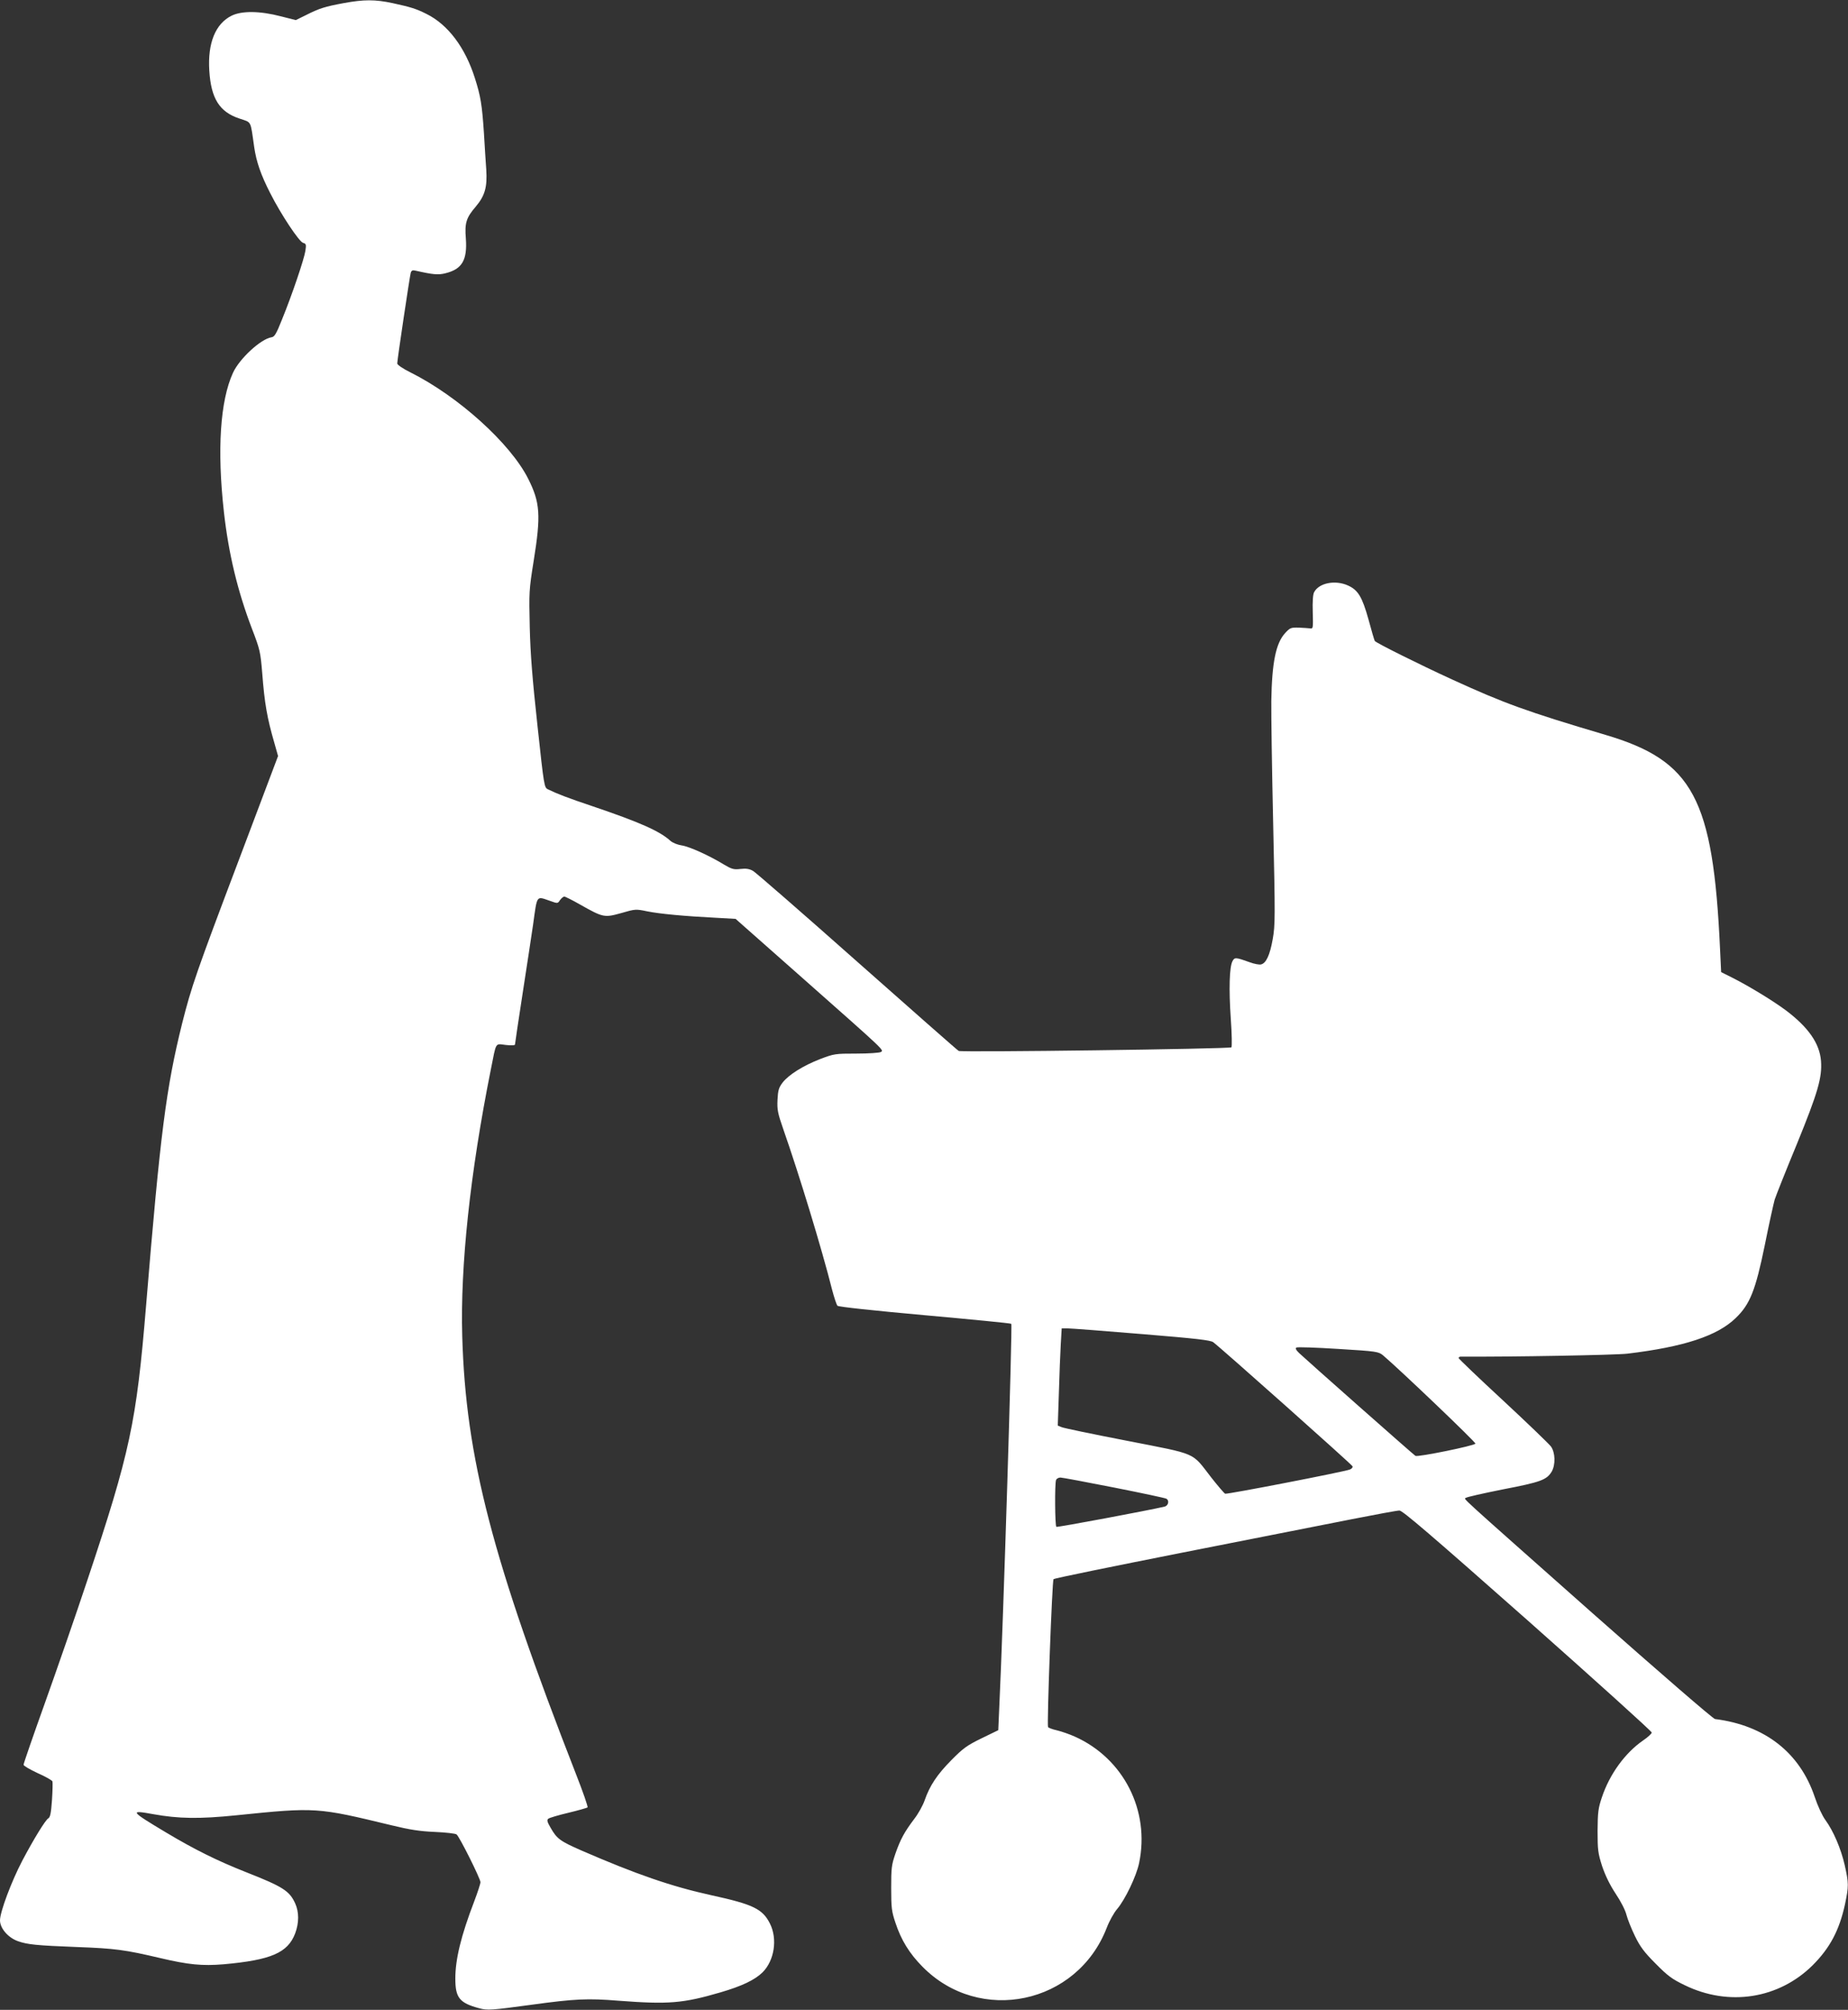 <?xml version="1.0" standalone="no"?>
<!DOCTYPE svg PUBLIC "-//W3C//DTD SVG 20010904//EN"
 "http://www.w3.org/TR/2001/REC-SVG-20010904/DTD/svg10.dtd">
<svg version="1.0" xmlns="http://www.w3.org/2000/svg"
 width="1177pt" height="1280pt" viewBox="0 0 1177 1280"
 preserveAspectRatio="xMidYMid meet">
<rect x="0" y="0" width="1177" height="1280" fill="#333333" stroke="none"/>
<g transform="translate(0,1280) scale(0.1,-0.1)"
fill="#ffffff" stroke="none">
<path d="M2188 12780 c-118 -22 -154 -33 -239 -76 l-65 -32 -95 24 c-134 35
-249 36 -314 4 -103 -51 -153 -175 -142 -349 11 -179 65 -264 192 -306 79 -27
69 -7 94 -182 14 -94 42 -176 102 -293 68 -135 185 -311 210 -317 19 -5 20
-11 14 -51 -8 -52 -84 -278 -149 -437 -36 -91 -48 -111 -67 -113 -68 -11 -203
-135 -245 -226 -82 -179 -102 -491 -58 -886 30 -267 87 -504 179 -745 51 -132
54 -148 65 -280 15 -197 32 -290 77 -445 l24 -85 -249 -660 c-272 -719 -303
-809 -362 -1043 -102 -411 -139 -698 -230 -1802 -61 -738 -101 -928 -374
-1745 -73 -220 -195 -571 -270 -781 -75 -209 -136 -386 -136 -393 0 -7 40 -30
89 -53 50 -22 92 -46 95 -53 2 -7 1 -61 -3 -120 -6 -83 -11 -109 -24 -116 -18
-11 -91 -129 -165 -269 -69 -132 -142 -326 -142 -380 0 -51 52 -111 115 -133
60 -21 116 -27 375 -37 245 -9 308 -18 529 -70 182 -43 269 -51 404 -40 303
27 410 73 457 197 25 67 25 136 0 191 -36 79 -77 106 -311 198 -182 72 -325
142 -514 255 -227 136 -232 143 -78 115 160 -29 293 -31 528 -7 508 52 514 51
990 -64 115 -28 179 -38 275 -42 69 -3 131 -10 138 -16 19 -15 152 -282 152
-304 0 -10 -18 -65 -40 -123 -84 -219 -120 -368 -120 -491 0 -122 26 -155 152
-189 53 -14 74 -13 338 23 270 37 353 41 550 25 317 -24 409 -17 648 53 137
40 219 79 269 128 75 75 96 212 47 310 -47 94 -108 123 -374 181 -255 56 -479
134 -825 284 -139 61 -158 75 -199 147 -21 36 -24 48 -14 56 7 6 65 23 128 38
63 15 118 31 122 34 4 4 -29 99 -73 211 -533 1365 -703 2016 -725 2790 -13
445 50 1039 182 1698 36 181 26 165 95 157 36 -4 59 -3 59 3 0 5 22 153 49
328 27 175 57 371 66 434 27 194 19 183 107 153 50 -18 50 -18 65 5 9 12 21
22 27 22 6 0 52 -23 101 -51 147 -83 154 -84 262 -54 89 26 93 26 165 11 79
-16 239 -31 438 -41 l125 -7 440 -389 c520 -460 505 -446 485 -459 -8 -5 -78
-10 -155 -10 -136 0 -142 -1 -232 -35 -110 -43 -200 -100 -239 -150 -24 -32
-29 -49 -32 -109 -3 -63 1 -85 38 -191 100 -286 243 -754 310 -1020 13 -49 28
-95 34 -101 7 -7 233 -31 554 -60 299 -27 548 -51 553 -55 8 -5 -51 -1911 -77
-2451 l-6 -137 -107 -52 c-92 -45 -117 -63 -191 -138 -91 -92 -138 -162 -171
-257 -11 -32 -41 -86 -66 -118 -64 -85 -88 -130 -120 -221 -25 -73 -27 -92
-27 -220 0 -125 3 -149 27 -220 36 -110 89 -196 172 -280 365 -371 986 -240
1174 248 16 42 46 96 66 119 51 60 123 210 140 293 70 334 -99 666 -409 805
-33 15 -85 33 -114 40 -28 6 -54 16 -57 21 -8 13 26 933 35 942 4 5 371 80
816 168 445 88 933 184 1085 214 152 30 288 55 302 55 20 0 203 -157 817 -700
434 -385 790 -706 790 -714 0 -7 -25 -30 -56 -51 -114 -79 -212 -214 -261
-360 -24 -71 -27 -96 -28 -215 0 -123 3 -143 29 -225 20 -59 49 -119 86 -175
33 -49 62 -106 69 -135 7 -27 31 -88 54 -135 33 -68 59 -103 132 -176 77 -78
104 -98 185 -137 281 -137 599 -87 815 127 110 110 170 223 206 389 24 114 24
134 -2 249 -24 105 -72 217 -123 287 -20 27 -49 90 -68 147 -95 282 -317 456
-635 496 -13 2 -348 292 -780 674 -893 792 -818 723 -806 735 5 5 112 29 237
54 239 46 277 60 309 113 25 44 23 121 -5 160 -13 17 -150 149 -305 293 -156
144 -283 266 -283 270 0 5 6 9 13 9 315 -2 987 10 1062 19 359 43 572 113 689
226 92 88 127 177 186 465 27 135 56 265 63 290 8 25 71 184 141 353 135 331
162 425 154 531 -9 111 -80 213 -223 321 -82 61 -234 154 -343 209 l-70 35 -7
148 c-44 959 -172 1198 -730 1363 -503 149 -645 201 -975 352 -214 98 -486
234 -494 246 -3 5 -21 66 -40 137 -40 143 -66 187 -130 216 -81 37 -185 17
-216 -42 -8 -13 -11 -60 -9 -128 3 -101 2 -106 -16 -103 -11 1 -44 4 -74 5
-49 1 -55 -1 -86 -35 -59 -64 -84 -187 -88 -433 -1 -82 4 -436 12 -785 13
-595 13 -641 -3 -731 -18 -102 -42 -153 -74 -161 -11 -3 -44 3 -73 14 -89 32
-96 32 -109 7 -20 -36 -24 -178 -11 -368 7 -96 8 -177 4 -181 -11 -10 -1720
-33 -1737 -23 -8 4 -298 260 -646 568 -347 308 -646 568 -663 578 -24 14 -45
17 -81 13 -43 -5 -56 -1 -105 28 -95 58 -221 115 -270 122 -26 4 -56 16 -71
29 -68 62 -194 118 -495 220 -158 53 -223 78 -285 108 -24 12 -25 17 -67 407
-32 294 -45 454 -49 625 -5 223 -5 236 25 423 47 292 41 372 -35 523 -113 225
-445 525 -751 678 -47 23 -83 48 -83 56 0 23 80 558 86 578 5 15 12 18 32 13
110 -25 144 -28 190 -16 105 26 139 84 129 221 -8 99 2 132 63 203 59 70 74
125 67 236 -3 41 -10 147 -15 235 -12 179 -21 233 -57 346 -62 197 -172 343
-310 411 -64 32 -99 43 -214 68 -112 24 -183 24 -313 0z m5082 -8476 c352 -29
439 -39 457 -52 51 -38 882 -778 887 -790 3 -7 -4 -16 -17 -21 -39 -15 -782
-159 -794 -154 -6 3 -46 49 -89 104 -127 164 -82 144 -535 233 -217 42 -405
81 -418 87 l-24 10 7 207 c3 114 9 253 12 310 l6 102 37 0 c20 0 232 -16 471
-36z m1539 -136 c105 -89 591 -553 588 -562 -4 -13 -367 -87 -382 -78 -12 7
-697 613 -740 654 -21 20 -26 31 -18 36 6 4 126 0 267 -9 247 -15 255 -17 285
-41z m-1712 -842 c177 -35 327 -67 332 -71 20 -12 12 -44 -11 -50 -101 -24
-683 -133 -690 -129 -9 6 -11 274 -2 298 3 9 16 16 28 16 11 0 166 -29 343
-64z"/>
</g>
</svg>
